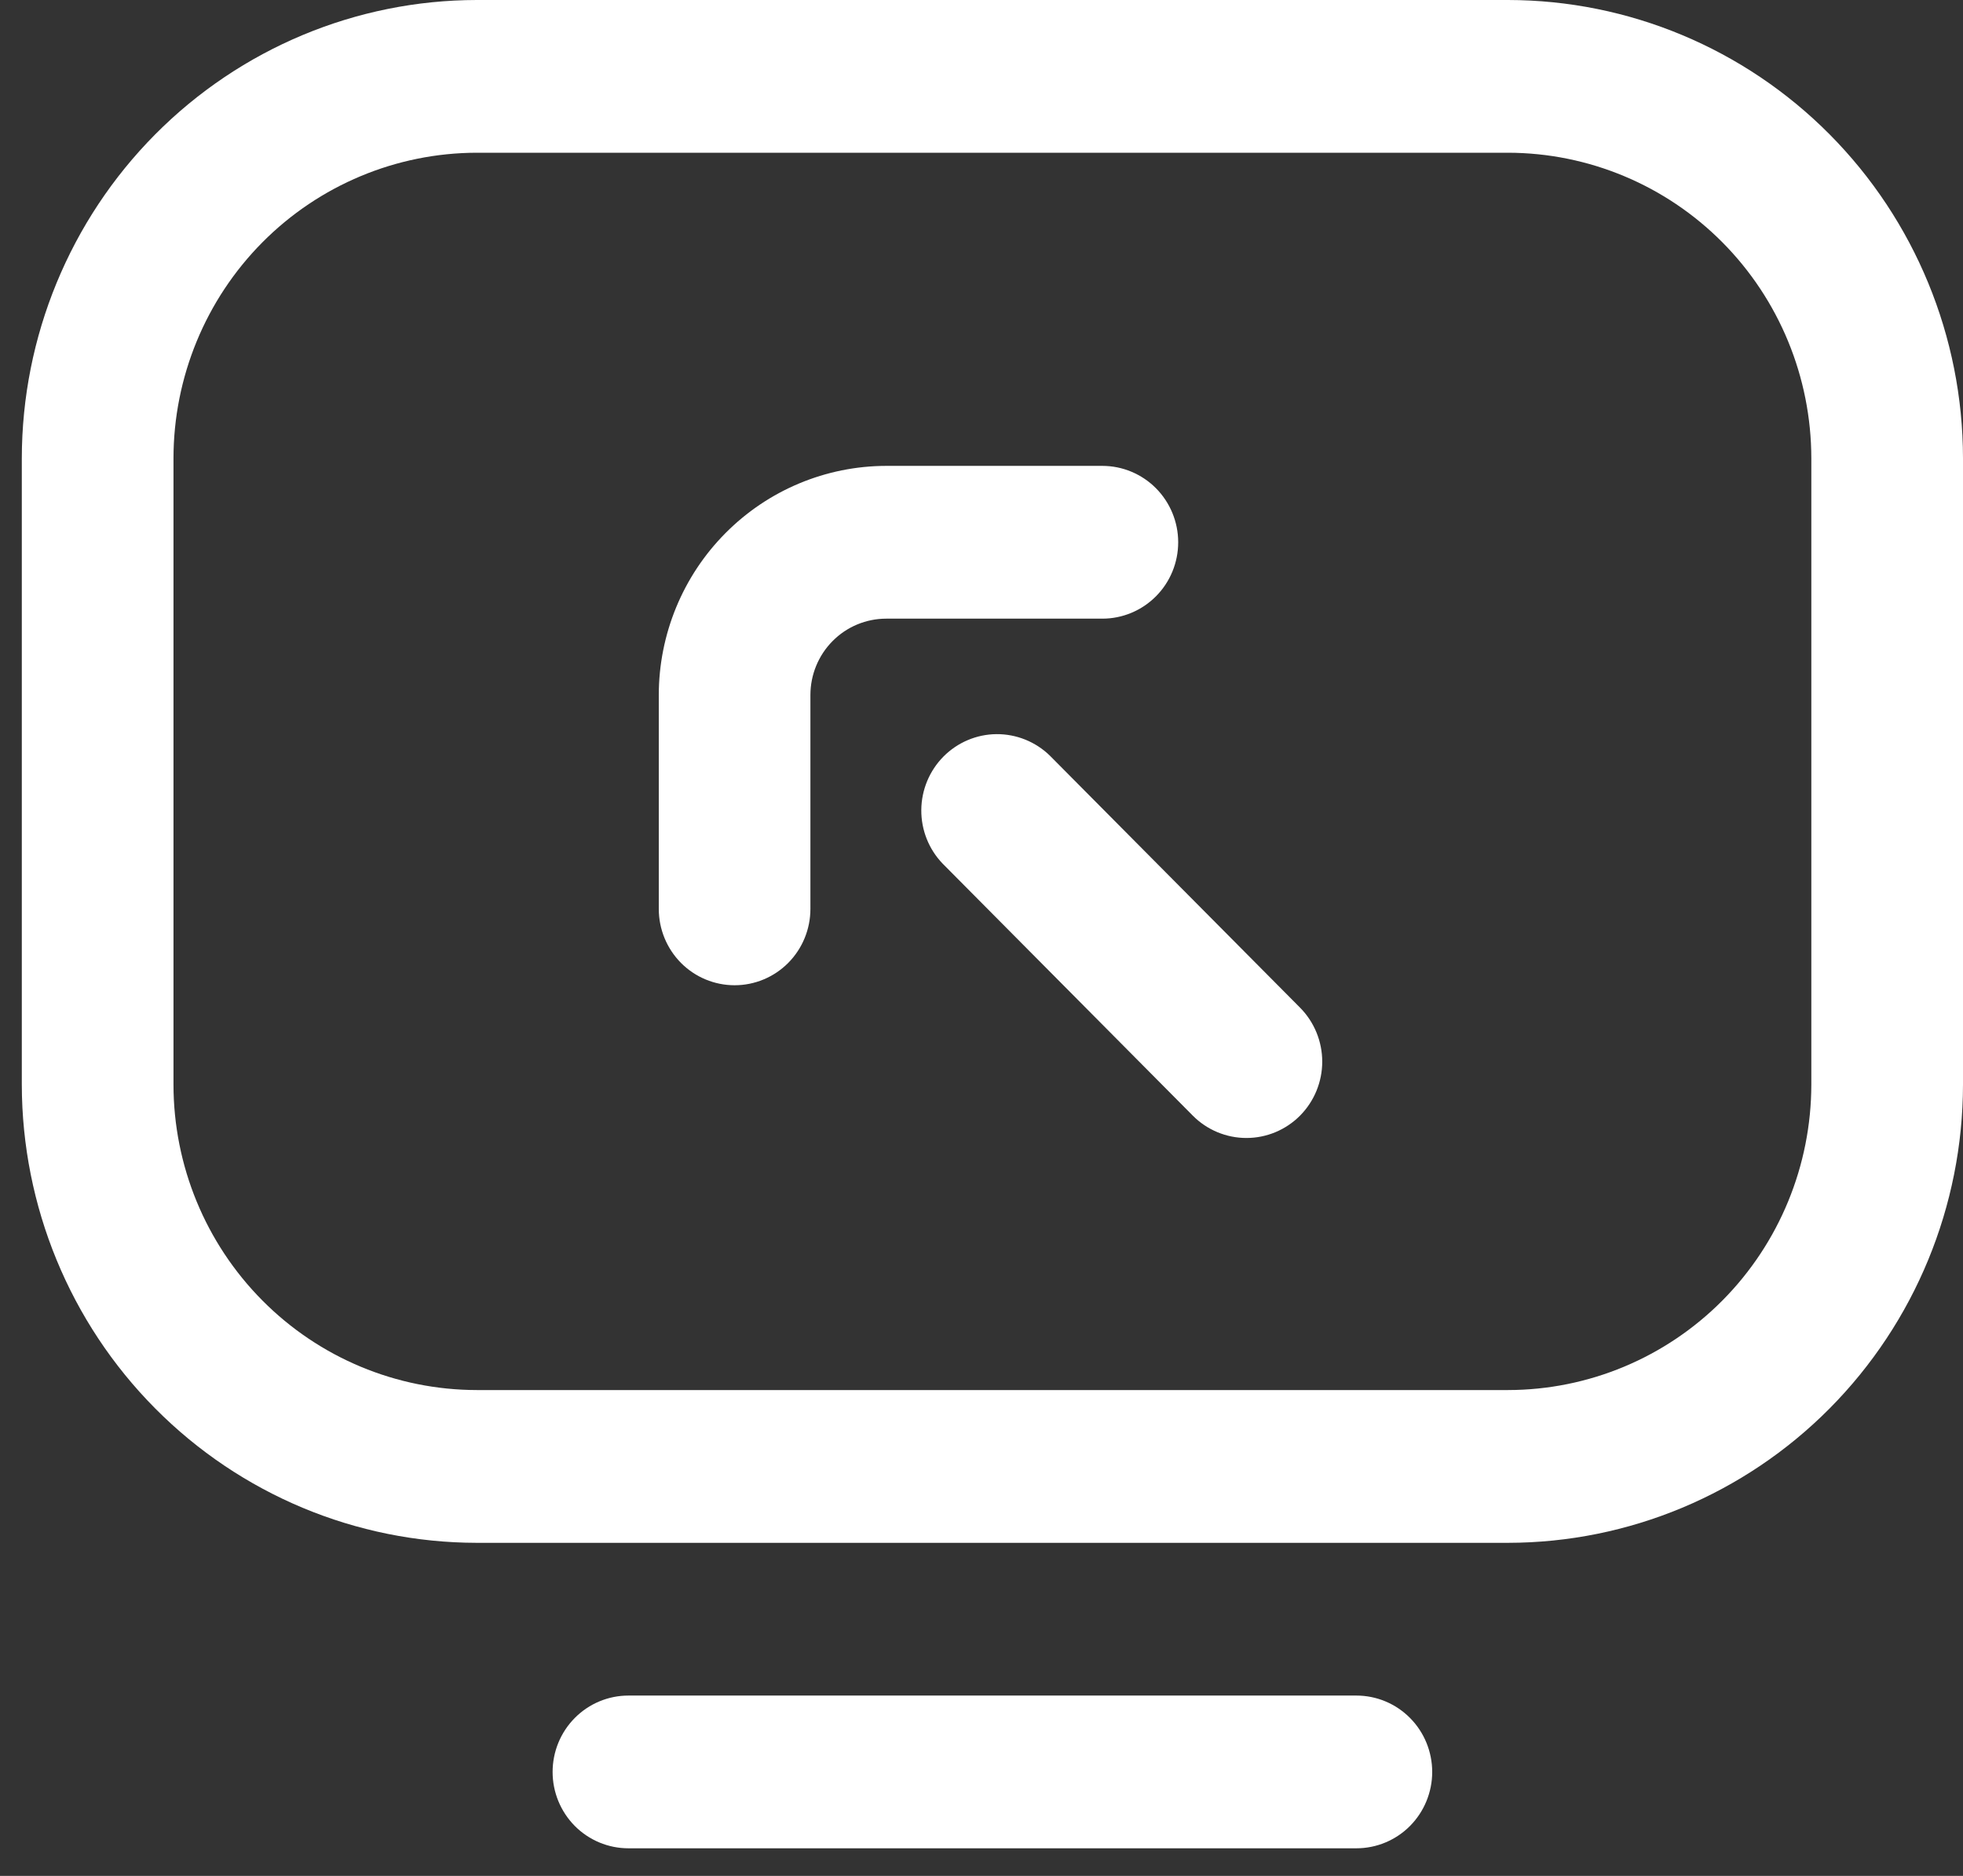 <svg xmlns="http://www.w3.org/2000/svg" width="45" height="43" viewBox="0 0 45 43" fill="none"><rect x="0" y="0" width="45" height="43" fill="#333333" stroke="none"/><path d="M34.57 35.365H10.93C8.164 35.362 5.513 34.255 3.558 32.285C1.602 30.316 0.503 27.645 0.5 24.86L0.5 10.504C0.503 7.719 1.603 5.049 3.558 3.08C5.513 1.111 8.164 0.003 10.93 0H34.57C37.336 0.003 39.987 1.111 41.942 3.08C43.897 5.049 44.997 7.719 45 10.504V24.86C44.997 27.645 43.897 30.315 41.942 32.285C39.987 34.254 37.336 35.362 34.57 35.365ZM10.93 3.501C9.086 3.504 7.319 4.242 6.015 5.555C4.712 6.868 3.979 8.648 3.977 10.504V24.86C3.978 26.717 4.711 28.497 6.015 29.81C7.318 31.123 9.086 31.861 10.93 31.863H34.57C36.414 31.861 38.181 31.123 39.485 29.81C40.788 28.497 41.521 26.717 41.523 24.86V10.504C41.521 8.648 40.788 6.868 39.485 5.555C38.181 4.242 36.414 3.504 34.57 3.501H10.93ZM32.832 40.617C32.832 40.153 32.649 39.707 32.323 39.379C31.997 39.05 31.555 38.866 31.094 38.866H14.406C13.945 38.866 13.503 39.05 13.177 39.379C12.851 39.707 12.668 40.153 12.668 40.617C12.668 41.081 12.851 41.526 13.177 41.855C13.503 42.183 13.945 42.367 14.406 42.367H31.094C31.555 42.367 31.997 42.183 32.323 41.855C32.649 41.526 32.832 41.081 32.832 40.617ZM16.84 22.584C16.379 22.584 15.937 22.4 15.611 22.072C15.285 21.743 15.102 21.298 15.102 20.834V15.932C15.103 14.539 15.653 13.204 16.631 12.22C17.608 11.235 18.934 10.681 20.316 10.679H25.27C25.732 10.679 26.174 10.864 26.5 11.192C26.826 11.521 27.009 11.966 27.009 12.43C27.009 12.895 26.826 13.34 26.5 13.668C26.174 13.996 25.732 14.181 25.27 14.181H20.316C19.855 14.181 19.413 14.365 19.087 14.694C18.761 15.022 18.578 15.467 18.578 15.932V20.834C18.578 21.298 18.395 21.743 18.069 22.072C17.743 22.4 17.301 22.584 16.84 22.584ZM29.802 25.573C30.128 25.244 30.311 24.799 30.311 24.335C30.311 23.871 30.128 23.426 29.802 23.097L24.066 17.32C23.738 17.001 23.299 16.825 22.843 16.828C22.387 16.832 21.951 17.017 21.629 17.341C21.307 17.666 21.124 18.105 21.12 18.564C21.116 19.023 21.291 19.465 21.608 19.795L27.344 25.573C27.67 25.901 28.112 26.085 28.573 26.085C29.034 26.085 29.476 25.901 29.802 25.573Z" fill="#ffffff"></path></svg>